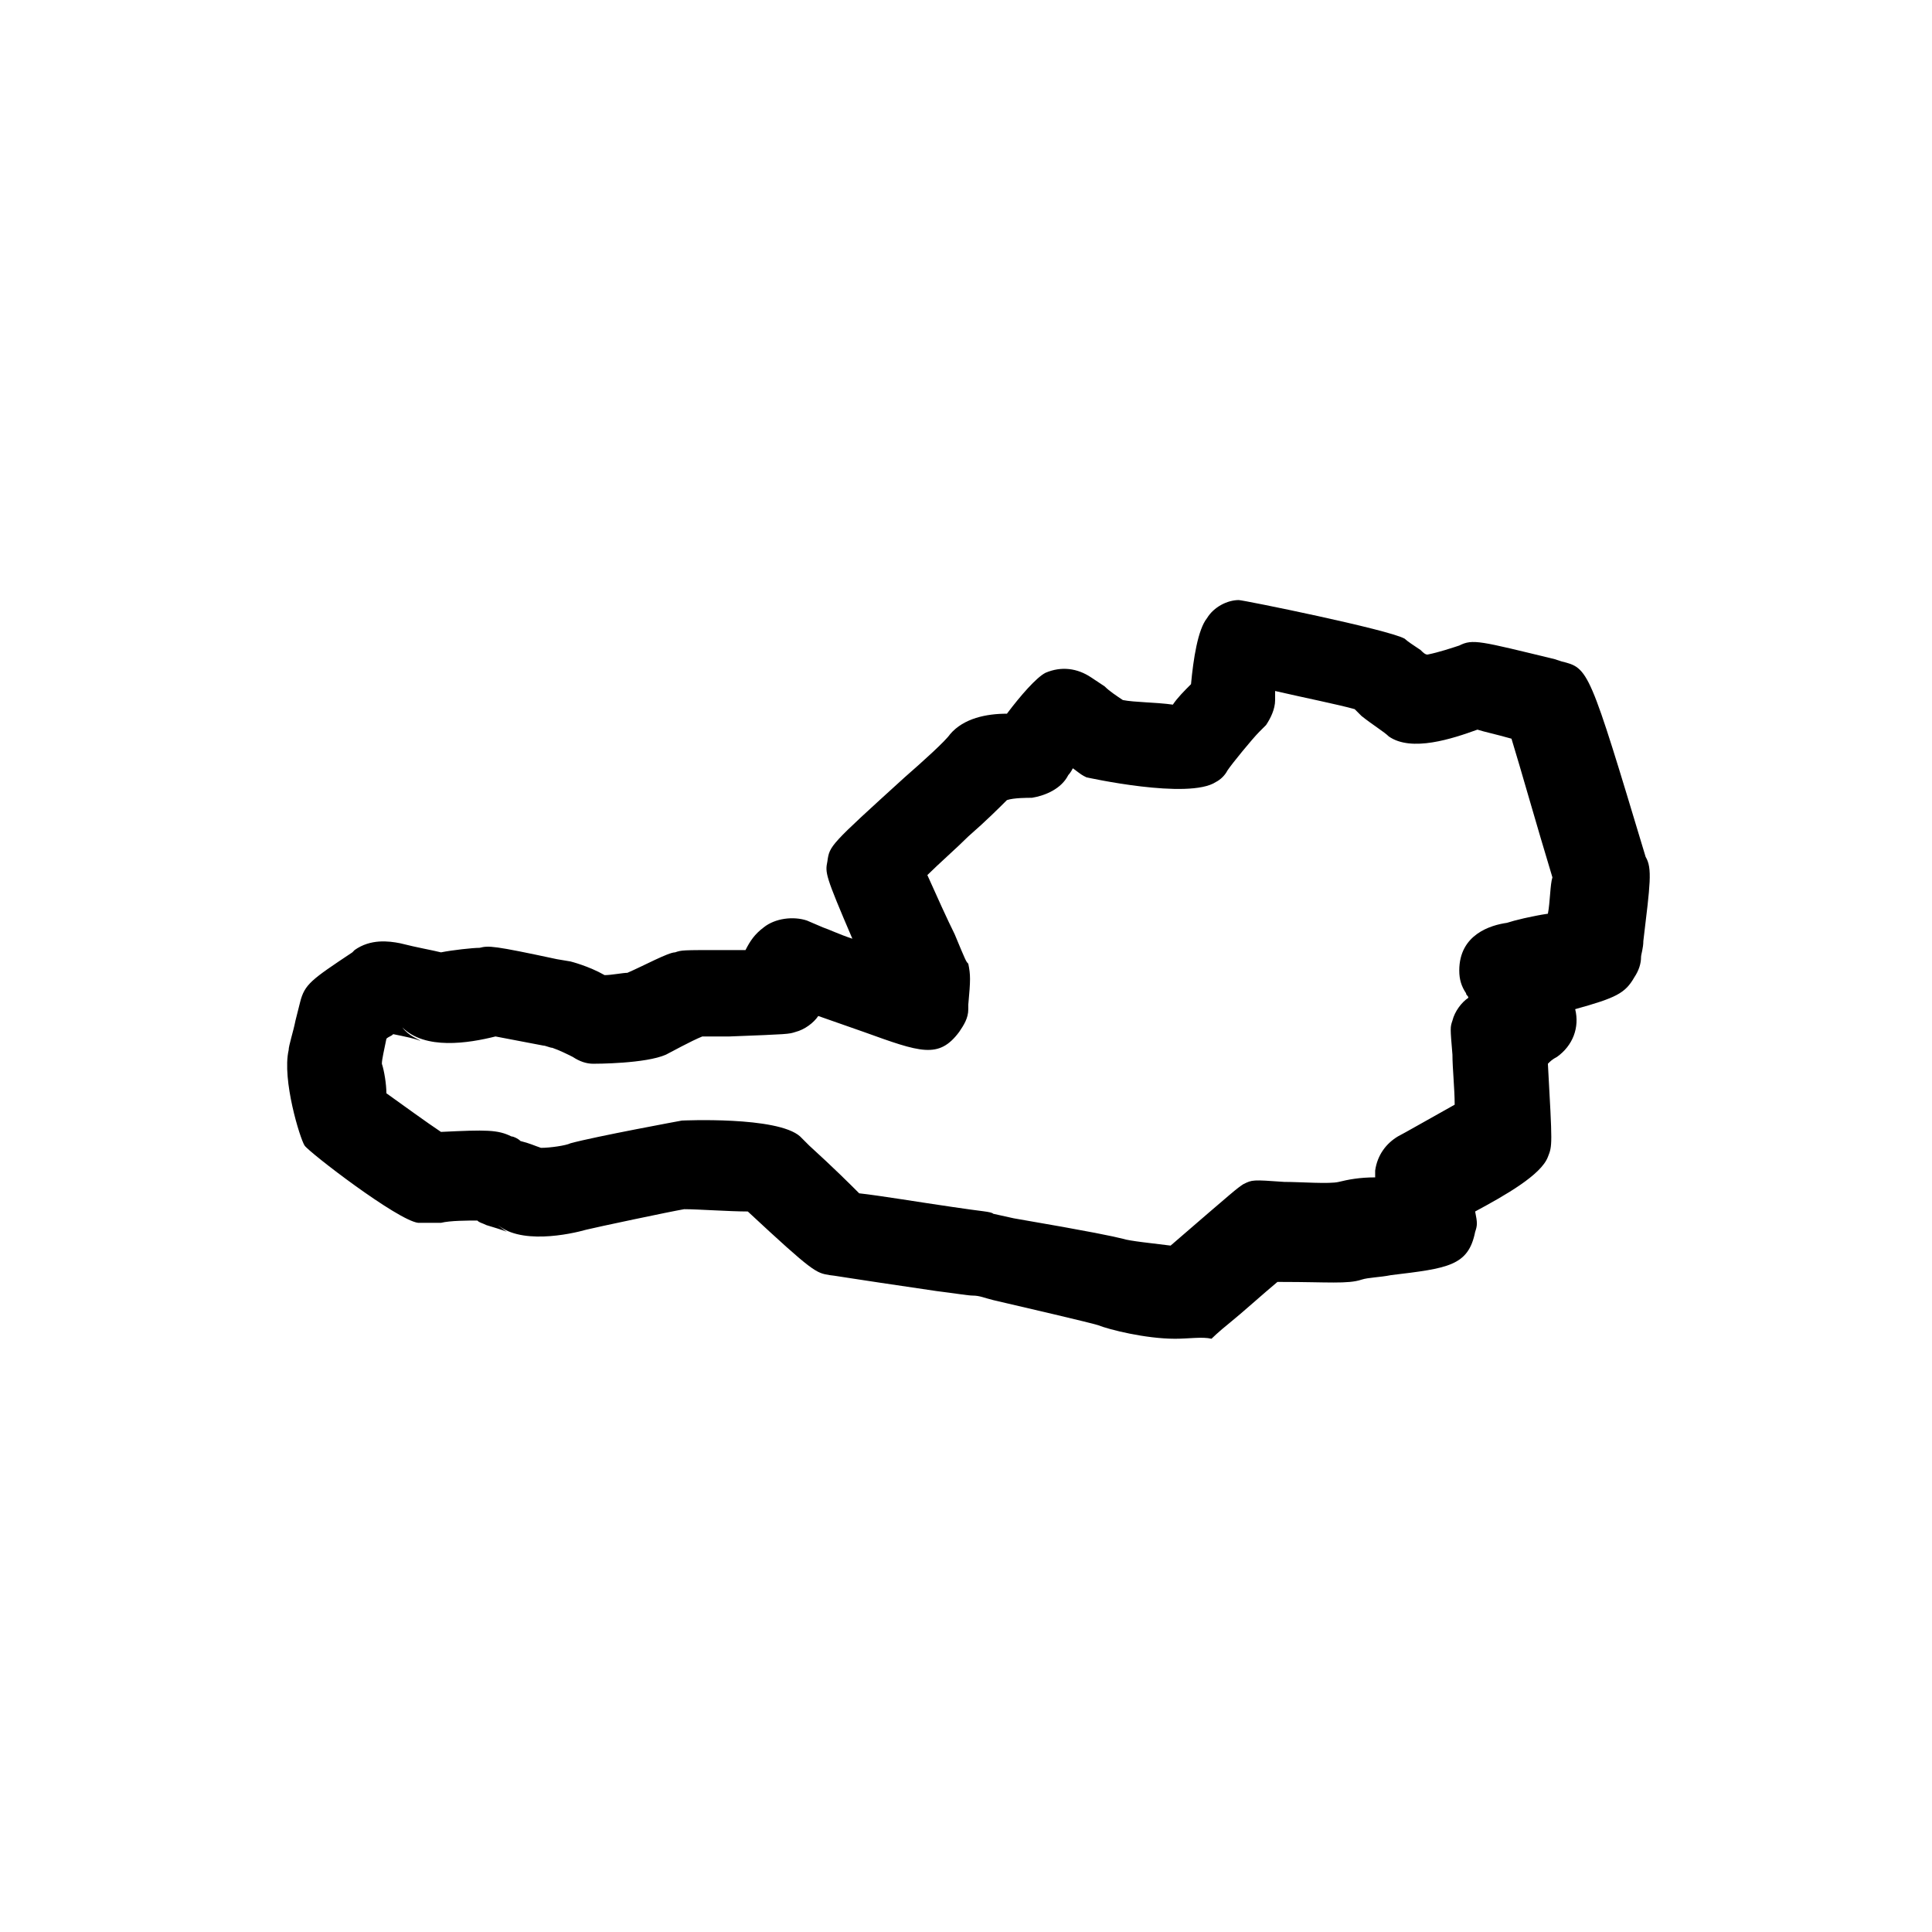 <svg width="32" height="32" viewBox="0 0 32 32" fill="none" xmlns="http://www.w3.org/2000/svg">
<rect width="32" height="32" fill="white"/>
<path d="M19.464 22.174C18.974 22.174 18.372 22.023 18.184 21.948C18.071 21.911 16.941 21.647 16.452 21.534C16.301 21.497 16.226 21.459 16.113 21.459C16.038 21.459 15.812 21.421 15.511 21.384C13.967 21.158 13.779 21.12 13.741 21.12C13.515 21.082 13.478 21.082 12.386 20.066C12.085 20.066 11.558 20.028 11.332 20.028C11.106 20.066 9.864 20.329 9.713 20.367C9.45 20.442 8.584 20.631 8.207 20.254C8.283 20.329 8.396 20.405 8.396 20.405C8.32 20.367 8.17 20.329 8.057 20.292C7.981 20.254 7.944 20.254 7.906 20.216C7.756 20.216 7.454 20.216 7.304 20.254C7.04 20.254 7.003 20.254 6.927 20.254C6.588 20.216 5.12 19.087 5.045 18.974C4.97 18.861 4.668 17.882 4.781 17.393C4.781 17.318 4.857 17.092 4.894 16.904C4.932 16.753 4.97 16.602 4.97 16.602C5.045 16.301 5.158 16.226 5.836 15.774L5.873 15.736C6.137 15.548 6.438 15.586 6.626 15.623C6.927 15.699 7.153 15.736 7.304 15.774C7.492 15.736 7.831 15.699 7.944 15.699C8.094 15.661 8.17 15.661 9.224 15.887L9.45 15.925C9.45 15.925 9.751 16 10.014 16.151C10.127 16.151 10.316 16.113 10.391 16.113C10.654 16 11.069 15.774 11.181 15.774C11.294 15.736 11.294 15.736 11.972 15.736C12.085 15.736 12.198 15.736 12.348 15.736C12.424 15.586 12.499 15.473 12.65 15.36C12.838 15.209 13.139 15.172 13.365 15.247L13.629 15.36C13.741 15.398 13.892 15.473 14.118 15.548C13.666 14.494 13.666 14.457 13.704 14.268C13.741 14.005 13.741 14.005 14.984 12.875C15.285 12.612 15.661 12.273 15.737 12.16C15.963 11.896 16.339 11.821 16.678 11.821C16.904 11.52 17.167 11.219 17.318 11.143C17.581 11.031 17.845 11.068 18.071 11.219C18.071 11.219 18.184 11.294 18.297 11.369C18.372 11.445 18.485 11.52 18.598 11.595C18.786 11.633 19.163 11.633 19.426 11.671C19.501 11.558 19.614 11.445 19.727 11.332C19.765 10.918 19.84 10.428 19.991 10.24C20.104 10.052 20.33 9.939 20.518 9.939C20.593 9.939 23.003 10.428 23.266 10.579C23.304 10.617 23.417 10.692 23.53 10.767C23.567 10.805 23.605 10.842 23.643 10.842C23.831 10.805 24.057 10.729 24.17 10.692C24.395 10.579 24.509 10.617 25.751 10.918L25.864 10.955C26.316 11.068 26.316 11.068 27.257 14.193C27.37 14.381 27.332 14.645 27.219 15.586C27.219 15.699 27.181 15.812 27.181 15.849C27.181 15.962 27.144 16.075 27.069 16.188C26.918 16.452 26.767 16.527 26.09 16.715C26.165 17.017 26.052 17.318 25.788 17.506C25.713 17.544 25.675 17.581 25.638 17.619C25.713 18.974 25.713 18.974 25.638 19.162C25.525 19.463 24.923 19.802 24.433 20.066C24.471 20.254 24.471 20.292 24.433 20.405C24.32 20.969 23.981 21.007 23.04 21.12C22.852 21.158 22.664 21.158 22.551 21.195C22.325 21.271 21.986 21.233 21.233 21.233C21.195 21.233 21.158 21.233 21.158 21.233C20.932 21.421 20.555 21.76 20.367 21.911C20.179 22.061 20.066 22.174 20.066 22.174C19.916 22.137 19.69 22.174 19.464 22.174ZM18.598 20.518C18.711 20.555 19.087 20.593 19.389 20.631C20.48 19.689 20.48 19.689 20.593 19.614C20.744 19.539 20.744 19.539 21.271 19.576C21.534 19.576 22.024 19.614 22.174 19.576C22.325 19.539 22.513 19.501 22.777 19.501C22.777 19.463 22.777 19.426 22.777 19.388C22.814 19.125 22.965 18.936 23.153 18.823C23.229 18.786 23.756 18.485 24.094 18.297C24.094 18.033 24.057 17.694 24.057 17.468C24.019 17.017 24.019 17.017 24.057 16.904C24.094 16.753 24.207 16.602 24.32 16.527C24.32 16.489 24.283 16.489 24.283 16.452C24.207 16.339 24.17 16.226 24.17 16.075C24.17 15.473 24.697 15.322 24.96 15.285C25.073 15.247 25.374 15.172 25.638 15.134C25.675 14.946 25.675 14.645 25.713 14.532C25.45 13.666 25.186 12.725 25.035 12.235C24.772 12.16 24.584 12.122 24.471 12.085C24.057 12.235 23.379 12.461 23.003 12.198C22.927 12.122 22.739 12.009 22.551 11.859C22.513 11.821 22.476 11.784 22.438 11.746C22.174 11.671 21.61 11.558 21.12 11.445C21.12 11.52 21.12 11.558 21.12 11.595C21.12 11.746 21.045 11.896 20.97 12.009C20.932 12.047 20.894 12.085 20.857 12.122C20.744 12.235 20.405 12.649 20.33 12.762C20.292 12.838 20.217 12.913 20.141 12.951C19.69 13.252 17.995 12.875 17.995 12.875C17.92 12.838 17.92 12.838 17.77 12.725C17.732 12.8 17.694 12.838 17.694 12.838C17.581 13.063 17.318 13.177 17.092 13.214C17.017 13.214 16.791 13.214 16.678 13.252C16.527 13.402 16.339 13.591 16.038 13.854C15.85 14.042 15.549 14.306 15.36 14.494C15.511 14.833 15.699 15.247 15.812 15.473C16 15.925 16 15.925 16.038 15.962C16.076 16.151 16.076 16.226 16.038 16.64V16.715C16.038 16.866 15.963 16.979 15.887 17.092C15.549 17.544 15.247 17.431 14.306 17.092L13.553 16.828C13.478 16.941 13.327 17.054 13.177 17.092C13.064 17.129 13.064 17.129 12.085 17.167C11.897 17.167 11.746 17.167 11.633 17.167C11.445 17.242 11.106 17.431 11.031 17.468C10.692 17.619 9.864 17.619 9.826 17.619C9.713 17.619 9.6 17.581 9.487 17.506C9.412 17.468 9.261 17.393 9.148 17.355C9.111 17.355 9.036 17.318 8.998 17.318C8.81 17.28 8.396 17.205 8.207 17.167C7.756 17.28 7.04 17.393 6.664 17.017C6.777 17.167 6.927 17.205 6.965 17.242C6.89 17.205 6.701 17.167 6.513 17.129C6.476 17.167 6.438 17.167 6.4 17.205C6.363 17.393 6.325 17.544 6.325 17.619C6.363 17.732 6.4 17.958 6.4 18.108C6.664 18.297 7.078 18.598 7.304 18.748C8.057 18.711 8.245 18.711 8.471 18.823C8.508 18.823 8.584 18.861 8.621 18.899C8.772 18.936 8.847 18.974 8.96 19.012C9.111 19.012 9.374 18.974 9.45 18.936C9.864 18.823 11.294 18.56 11.294 18.56C11.294 18.56 12.876 18.485 13.252 18.823C13.252 18.823 13.327 18.899 13.403 18.974C13.817 19.351 14.08 19.614 14.231 19.765C14.57 19.802 15.247 19.915 15.774 19.991C16.264 20.066 16.414 20.066 16.452 20.104L16.791 20.179C18.108 20.405 18.447 20.48 18.598 20.518ZM9.111 17.318C9.148 17.318 9.148 17.318 9.186 17.318C9.186 17.355 9.148 17.355 9.111 17.318ZM6.739 16.866C6.739 16.866 6.701 16.904 6.664 16.904C6.701 16.904 6.701 16.866 6.739 16.866ZM25.901 14.833C25.939 14.871 25.939 14.908 25.977 14.946C25.939 14.908 25.901 14.871 25.901 14.833ZM16.941 12.951C16.904 12.988 16.866 13.063 16.791 13.101C16.828 13.063 16.866 13.026 16.941 12.951Z" fill="black"/>
</svg>
